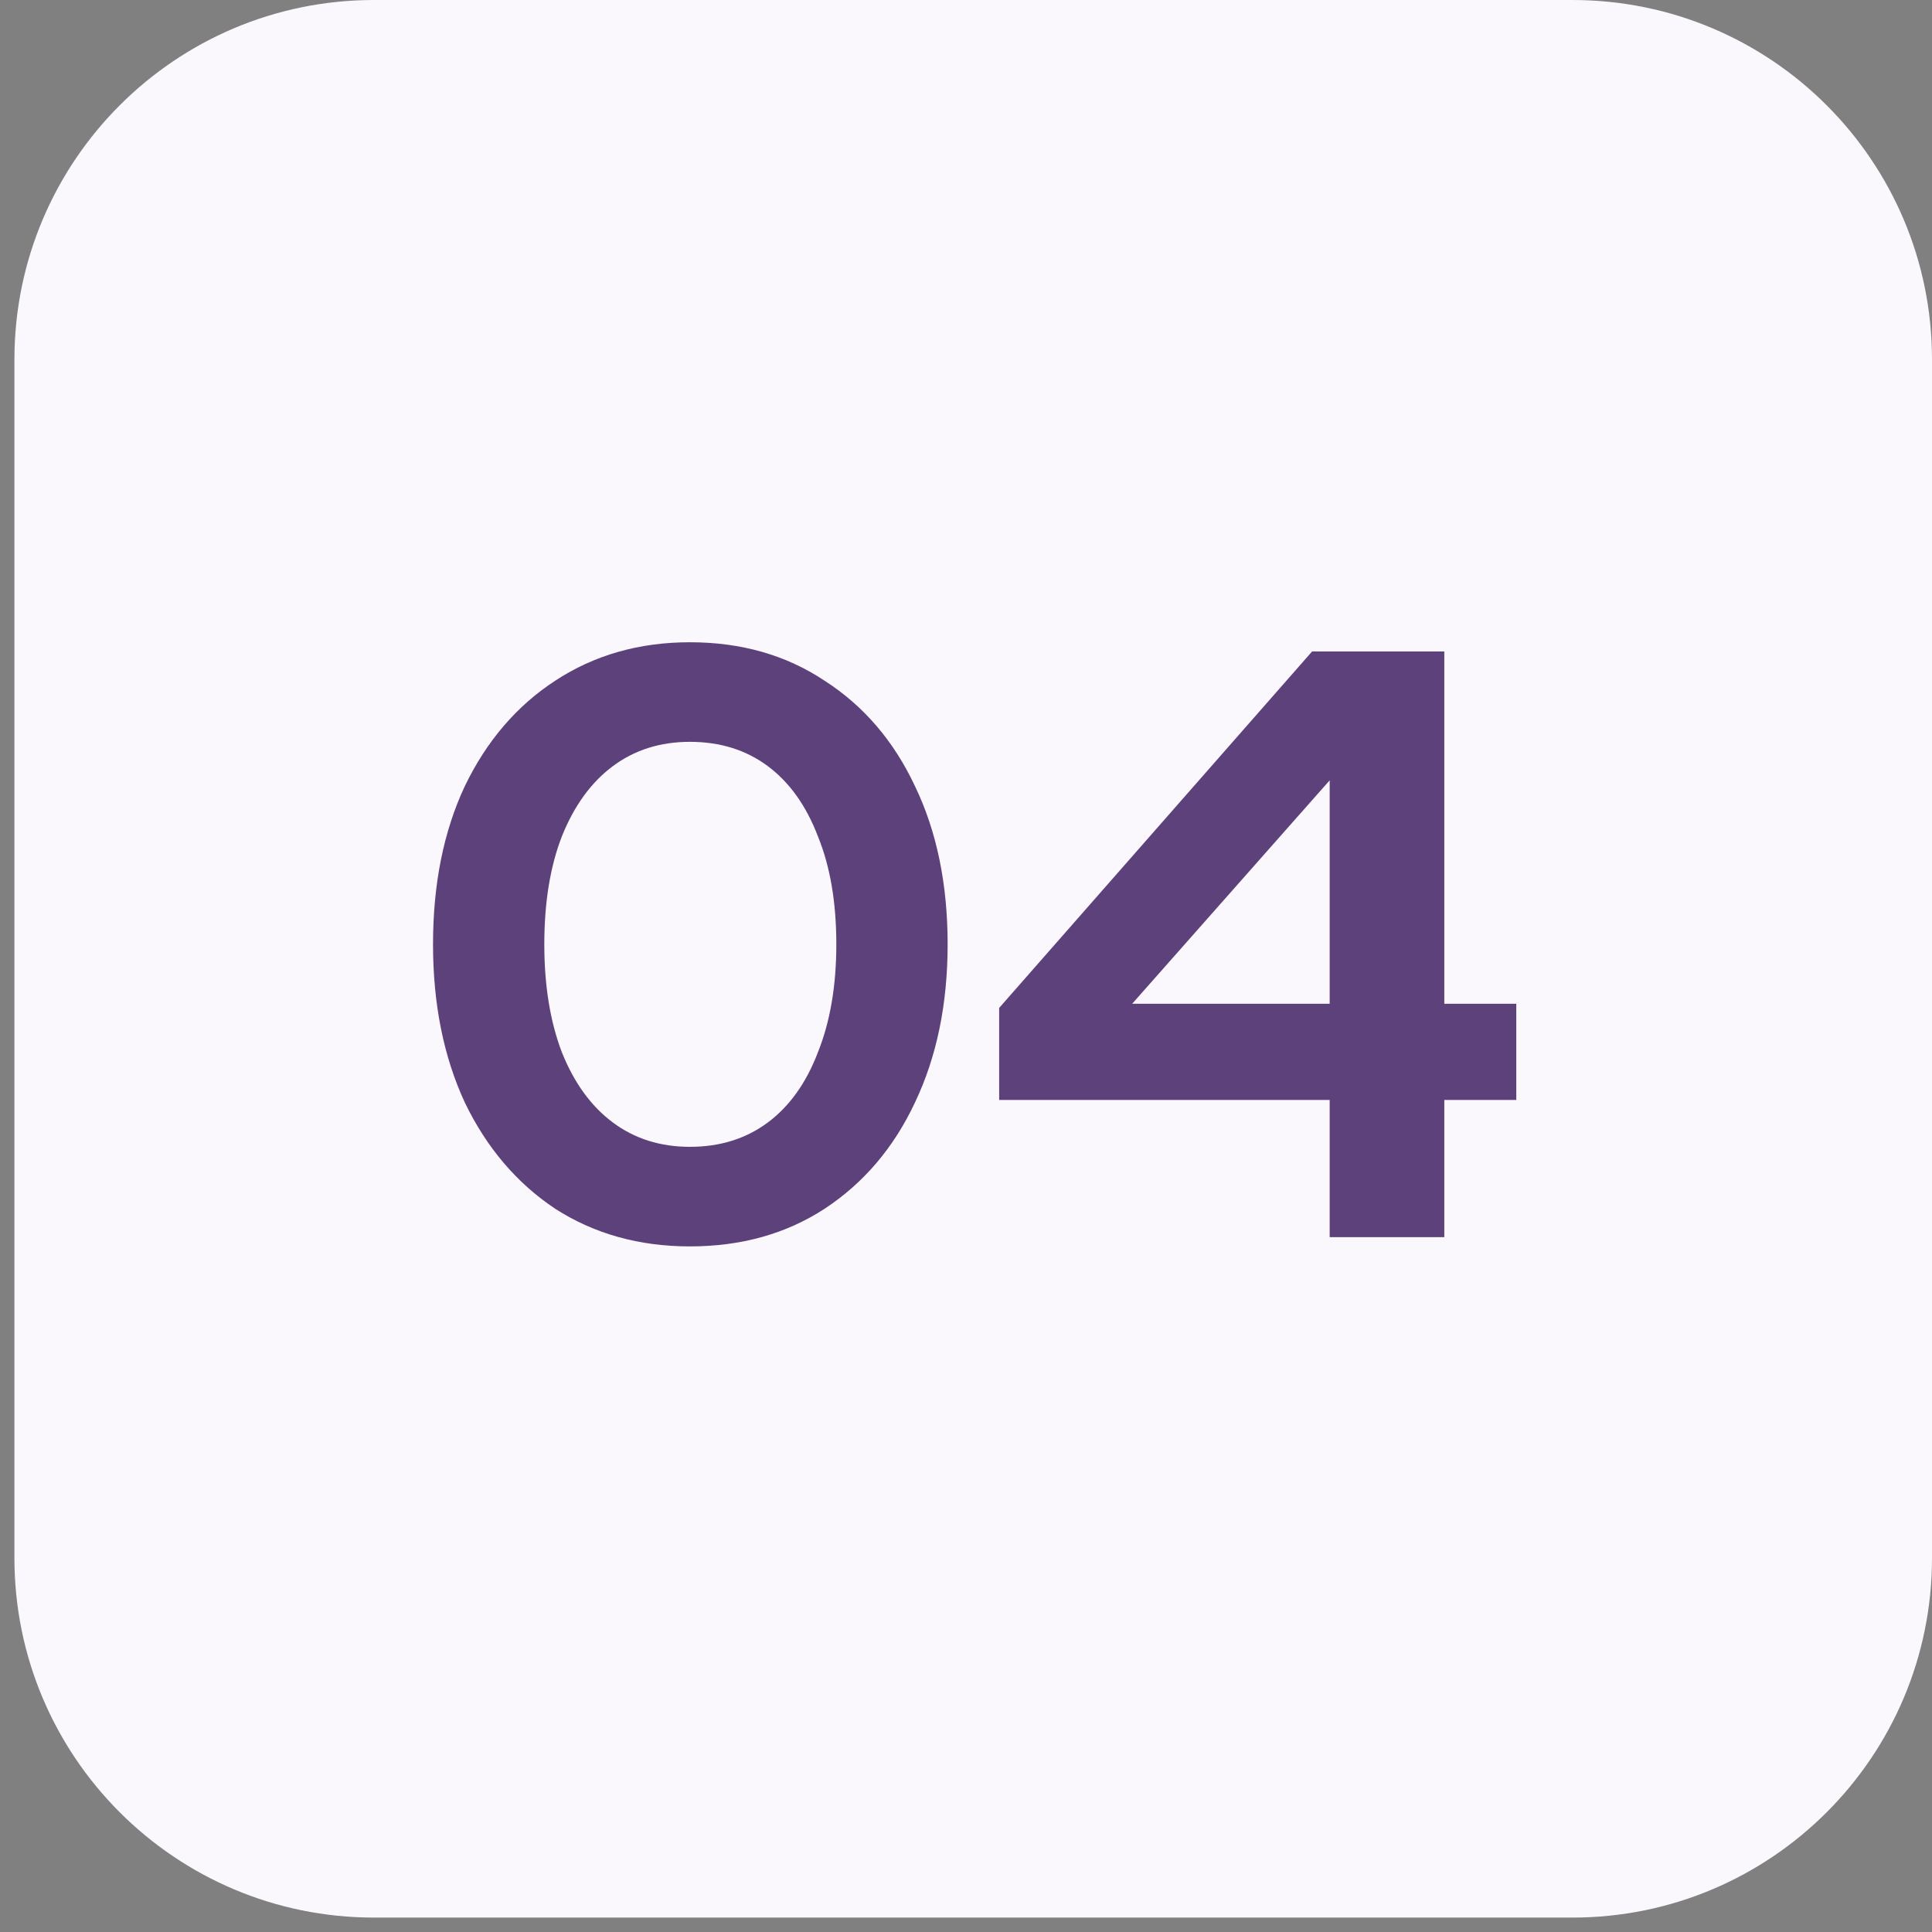 <svg xmlns="http://www.w3.org/2000/svg" width="67" height="67" viewBox="0 0 67 67" fill="none"><rect x="0" y="0" width="67" height="67" fill="#808080" stroke="none"/><path d="M54.531 66.5H12.969C6.082 66.5 0.5 60.918 0.5 54.031V12.469C0.5 5.582 6.082 0 12.969 0H54.531C61.418 0 67 5.582 67 12.469V54.031C67 60.918 61.418 66.5 54.531 66.5Z" fill="#FAF7FD"></path><path d="M23.925 43.224C22.165 43.224 20.607 42.788 19.253 41.918C17.918 41.028 16.874 39.8 16.119 38.233C15.384 36.646 15.017 34.818 15.017 32.748C15.017 30.659 15.384 28.831 16.119 27.264C16.874 25.697 17.918 24.478 19.253 23.607C20.607 22.718 22.165 22.273 23.925 22.273C25.705 22.273 27.262 22.718 28.597 23.607C29.951 24.478 30.996 25.697 31.731 27.264C32.486 28.831 32.863 30.659 32.863 32.748C32.863 34.818 32.486 36.646 31.731 38.233C30.996 39.8 29.951 41.028 28.597 41.918C27.262 42.788 25.705 43.224 23.925 43.224ZM23.925 39.771C24.97 39.771 25.869 39.49 26.624 38.929C27.378 38.368 27.959 37.556 28.365 36.492C28.791 35.428 29.003 34.18 29.003 32.748C29.003 31.297 28.791 30.049 28.365 29.005C27.959 27.941 27.378 27.128 26.624 26.567C25.869 26.006 24.97 25.726 23.925 25.726C22.9 25.726 22.01 26.006 21.256 26.567C20.501 27.128 19.911 27.941 19.485 29.005C19.079 30.049 18.876 31.297 18.876 32.748C18.876 34.18 19.079 35.428 19.485 36.492C19.911 37.556 20.501 38.368 21.256 38.929C22.01 39.49 22.9 39.771 23.925 39.771ZM46.112 42.904V38.146H34.65V34.954L45.502 22.592H50.087V34.809H52.583V38.146H50.087V42.904H46.112ZM39.263 34.809H46.112V27.061L39.263 34.809Z" fill="#5D417B"></path></svg>